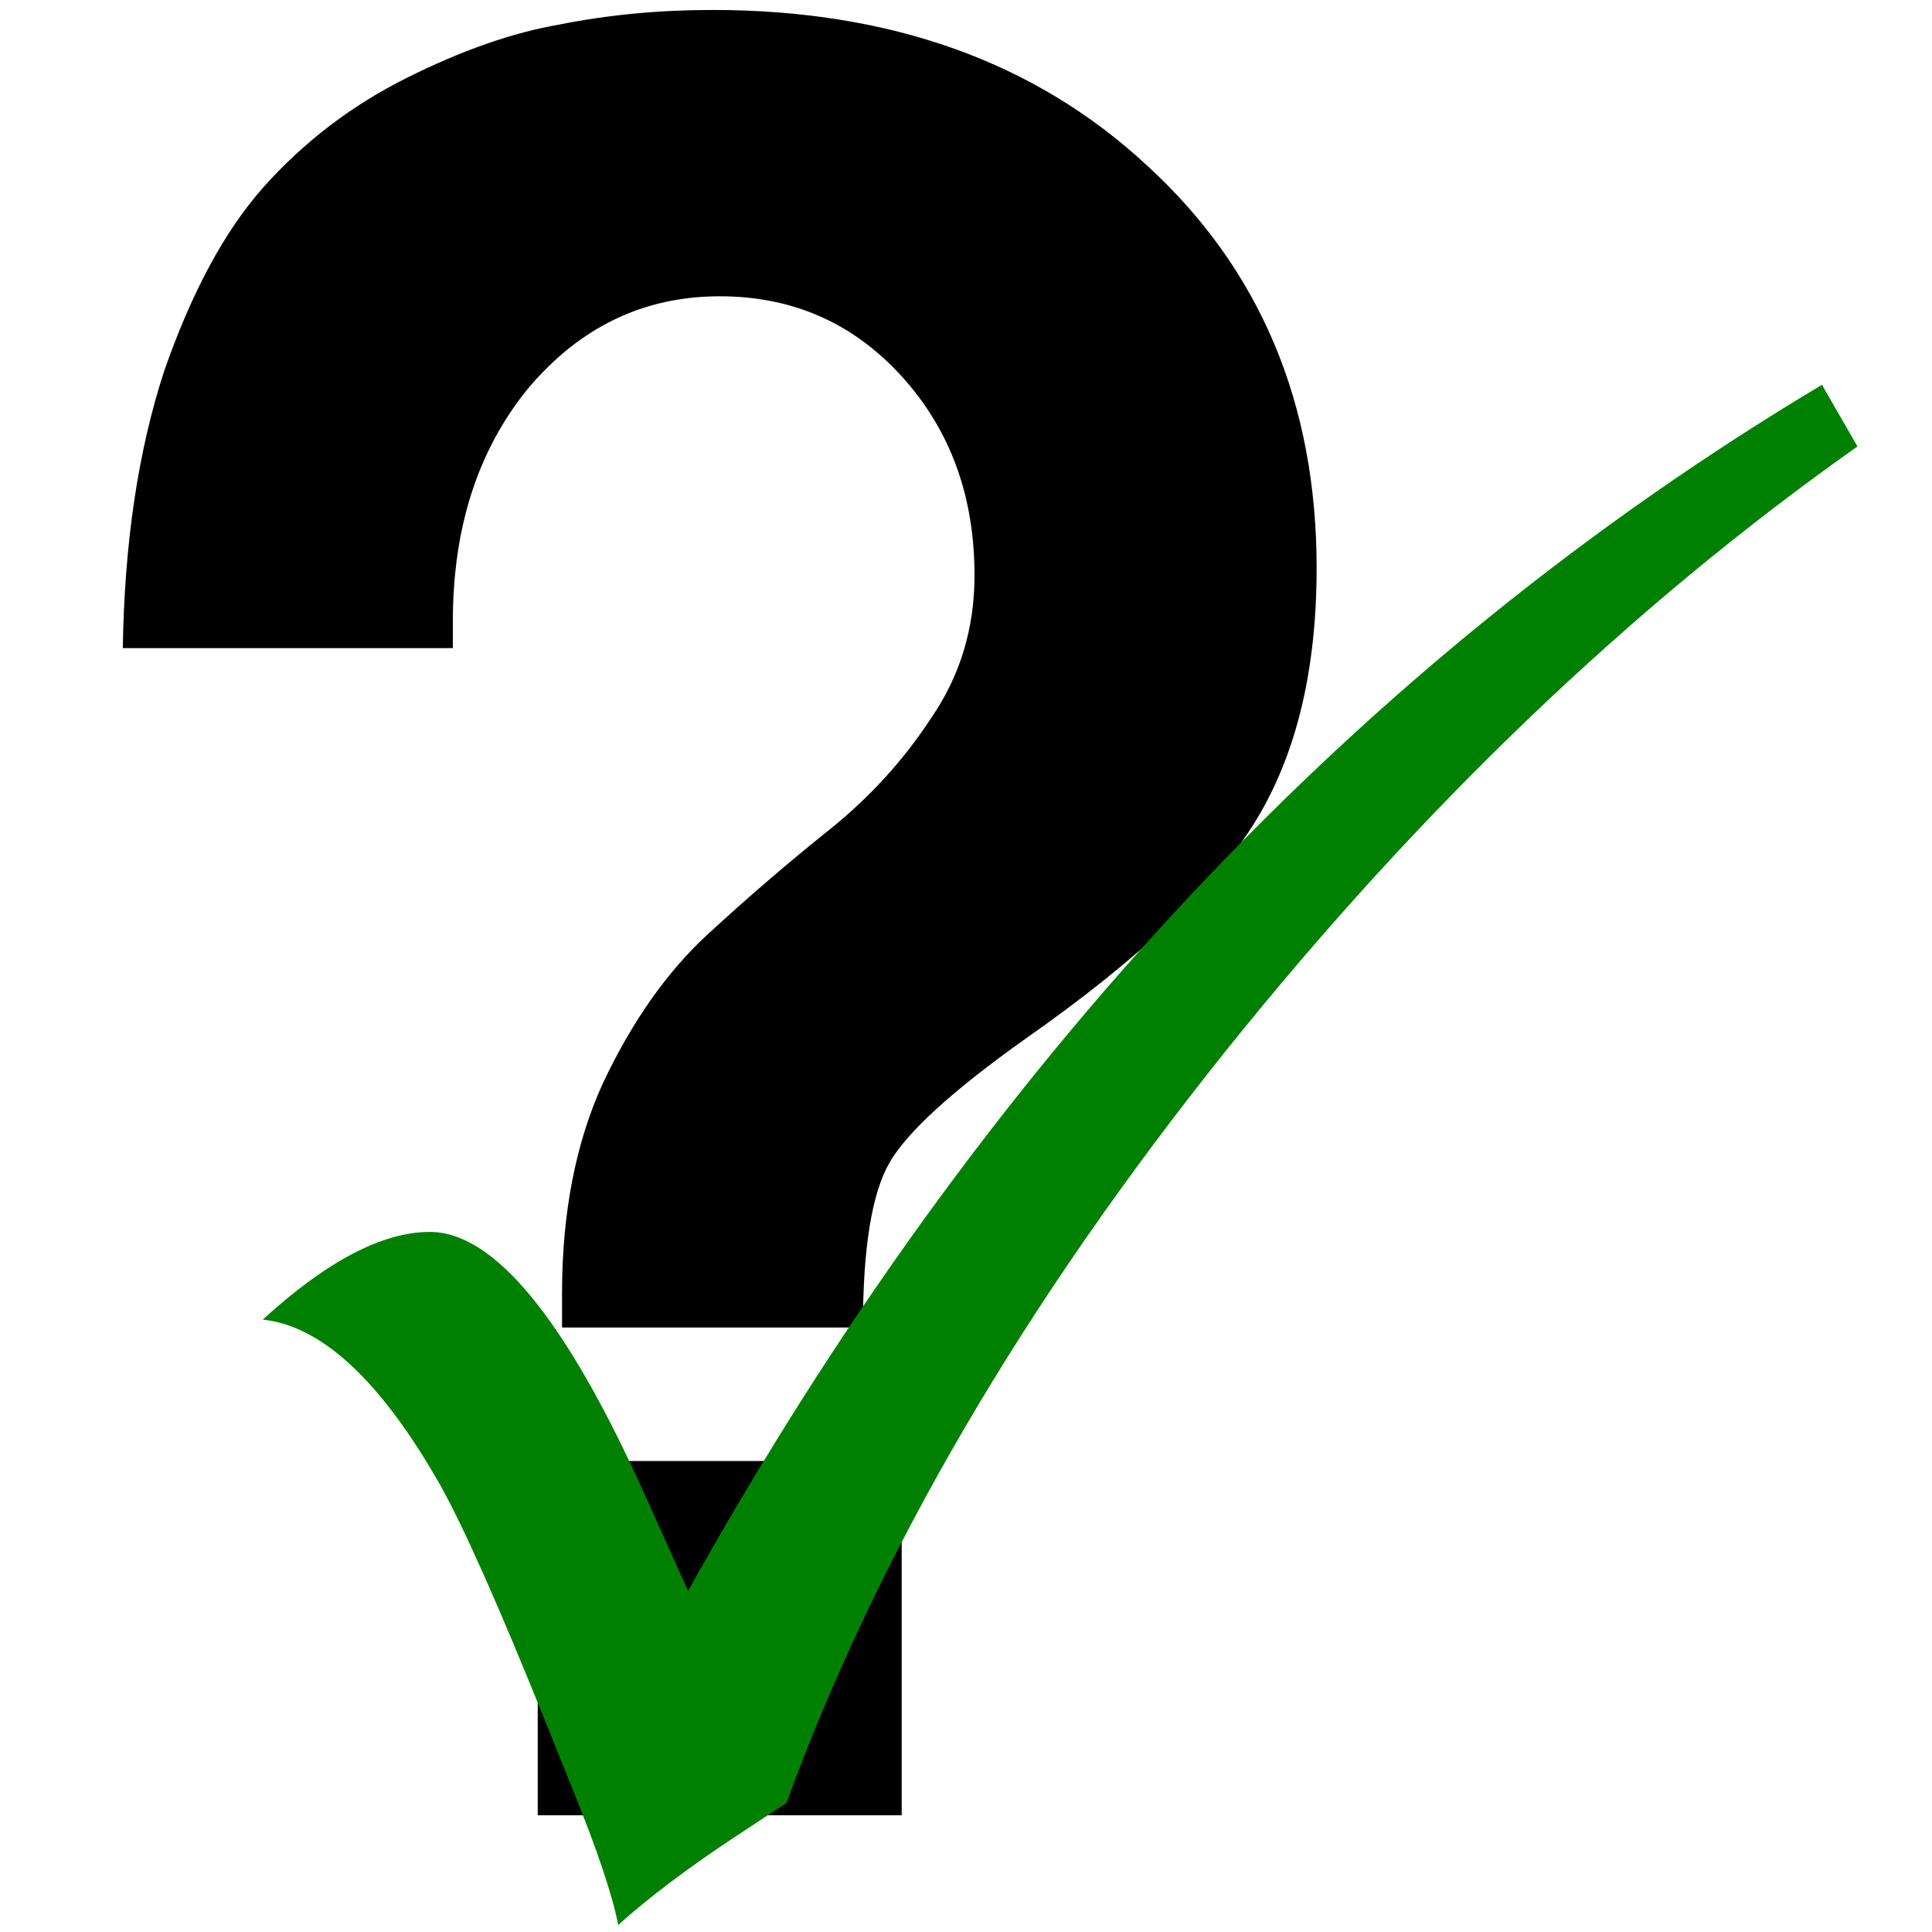 <?xml version="1.0" encoding="UTF-8" standalone="no"?>
<svg
   xmlns:dc="http://purl.org/dc/elements/1.1/"
   xmlns:cc="http://creativecommons.org/ns#"
   xmlns:rdf="http://www.w3.org/1999/02/22-rdf-syntax-ns#"
   xmlns:svg="http://www.w3.org/2000/svg"
   xmlns="http://www.w3.org/2000/svg"
   id="svg6"
   version="1.1"
   viewBox="0 0 64 64">
  <defs
     id="defs10" />
  <title
     id="title2">Why does(n't) it work?</title>
  <path
     style="fill:#000000;stroke-width:0.893"
     d="M 4.068,21.47 Q 4.148,16.245 5.434,12.306 6.801,8.368 8.73,6.198 10.739,3.947 13.472,2.581 16.205,1.214 18.536,0.812 20.947,0.33 23.6,0.33 q 8.842,0 14.388,5.144 5.627,5.144 5.627,13.343 0,5.064 -2.009,8.359 -2.009,3.296 -7.636,7.234 -3.617,2.572 -4.501,4.099 -0.884,1.527 -0.884,5.466 h -9.967 v -1.125 q 0,-4.019 1.366,-6.993 1.447,-3.054 3.456,-4.903 2.009,-1.849 4.019,-3.456 2.009,-1.608 3.376,-3.697 1.447,-2.09 1.447,-4.742 0,-3.939 -2.411,-6.591 -2.411,-2.653 -6.028,-2.653 -3.778,0 -6.35,3.054 -2.492,3.054 -2.492,7.716 v 0.723 0.161 z M 29.87,48.397 V 60.132 H 17.813 V 48.397 Z"
     id="question1" />
  <path
     style="fill:#008000;stroke-width:0.893"
     d="M 61.532,14.788 Q 50.307,22.716 40.613,34.804 30.565,47.363 26.052,59.726 l -1.727,1.138 q -2.316,1.531 -3.846,2.904 -0.275,-1.452 -1.531,-4.553 l -0.903,-2.237 Q 15.769,51.327 14.591,49.208 11.648,44.027 8.704,43.713 q 3.179,-2.904 5.534,-2.904 3.218,0 7.143,8.752 l 1.413,3.14 Q 37.434,26.444 60.354,12.747 Z"
     id="check1" />
</svg>
